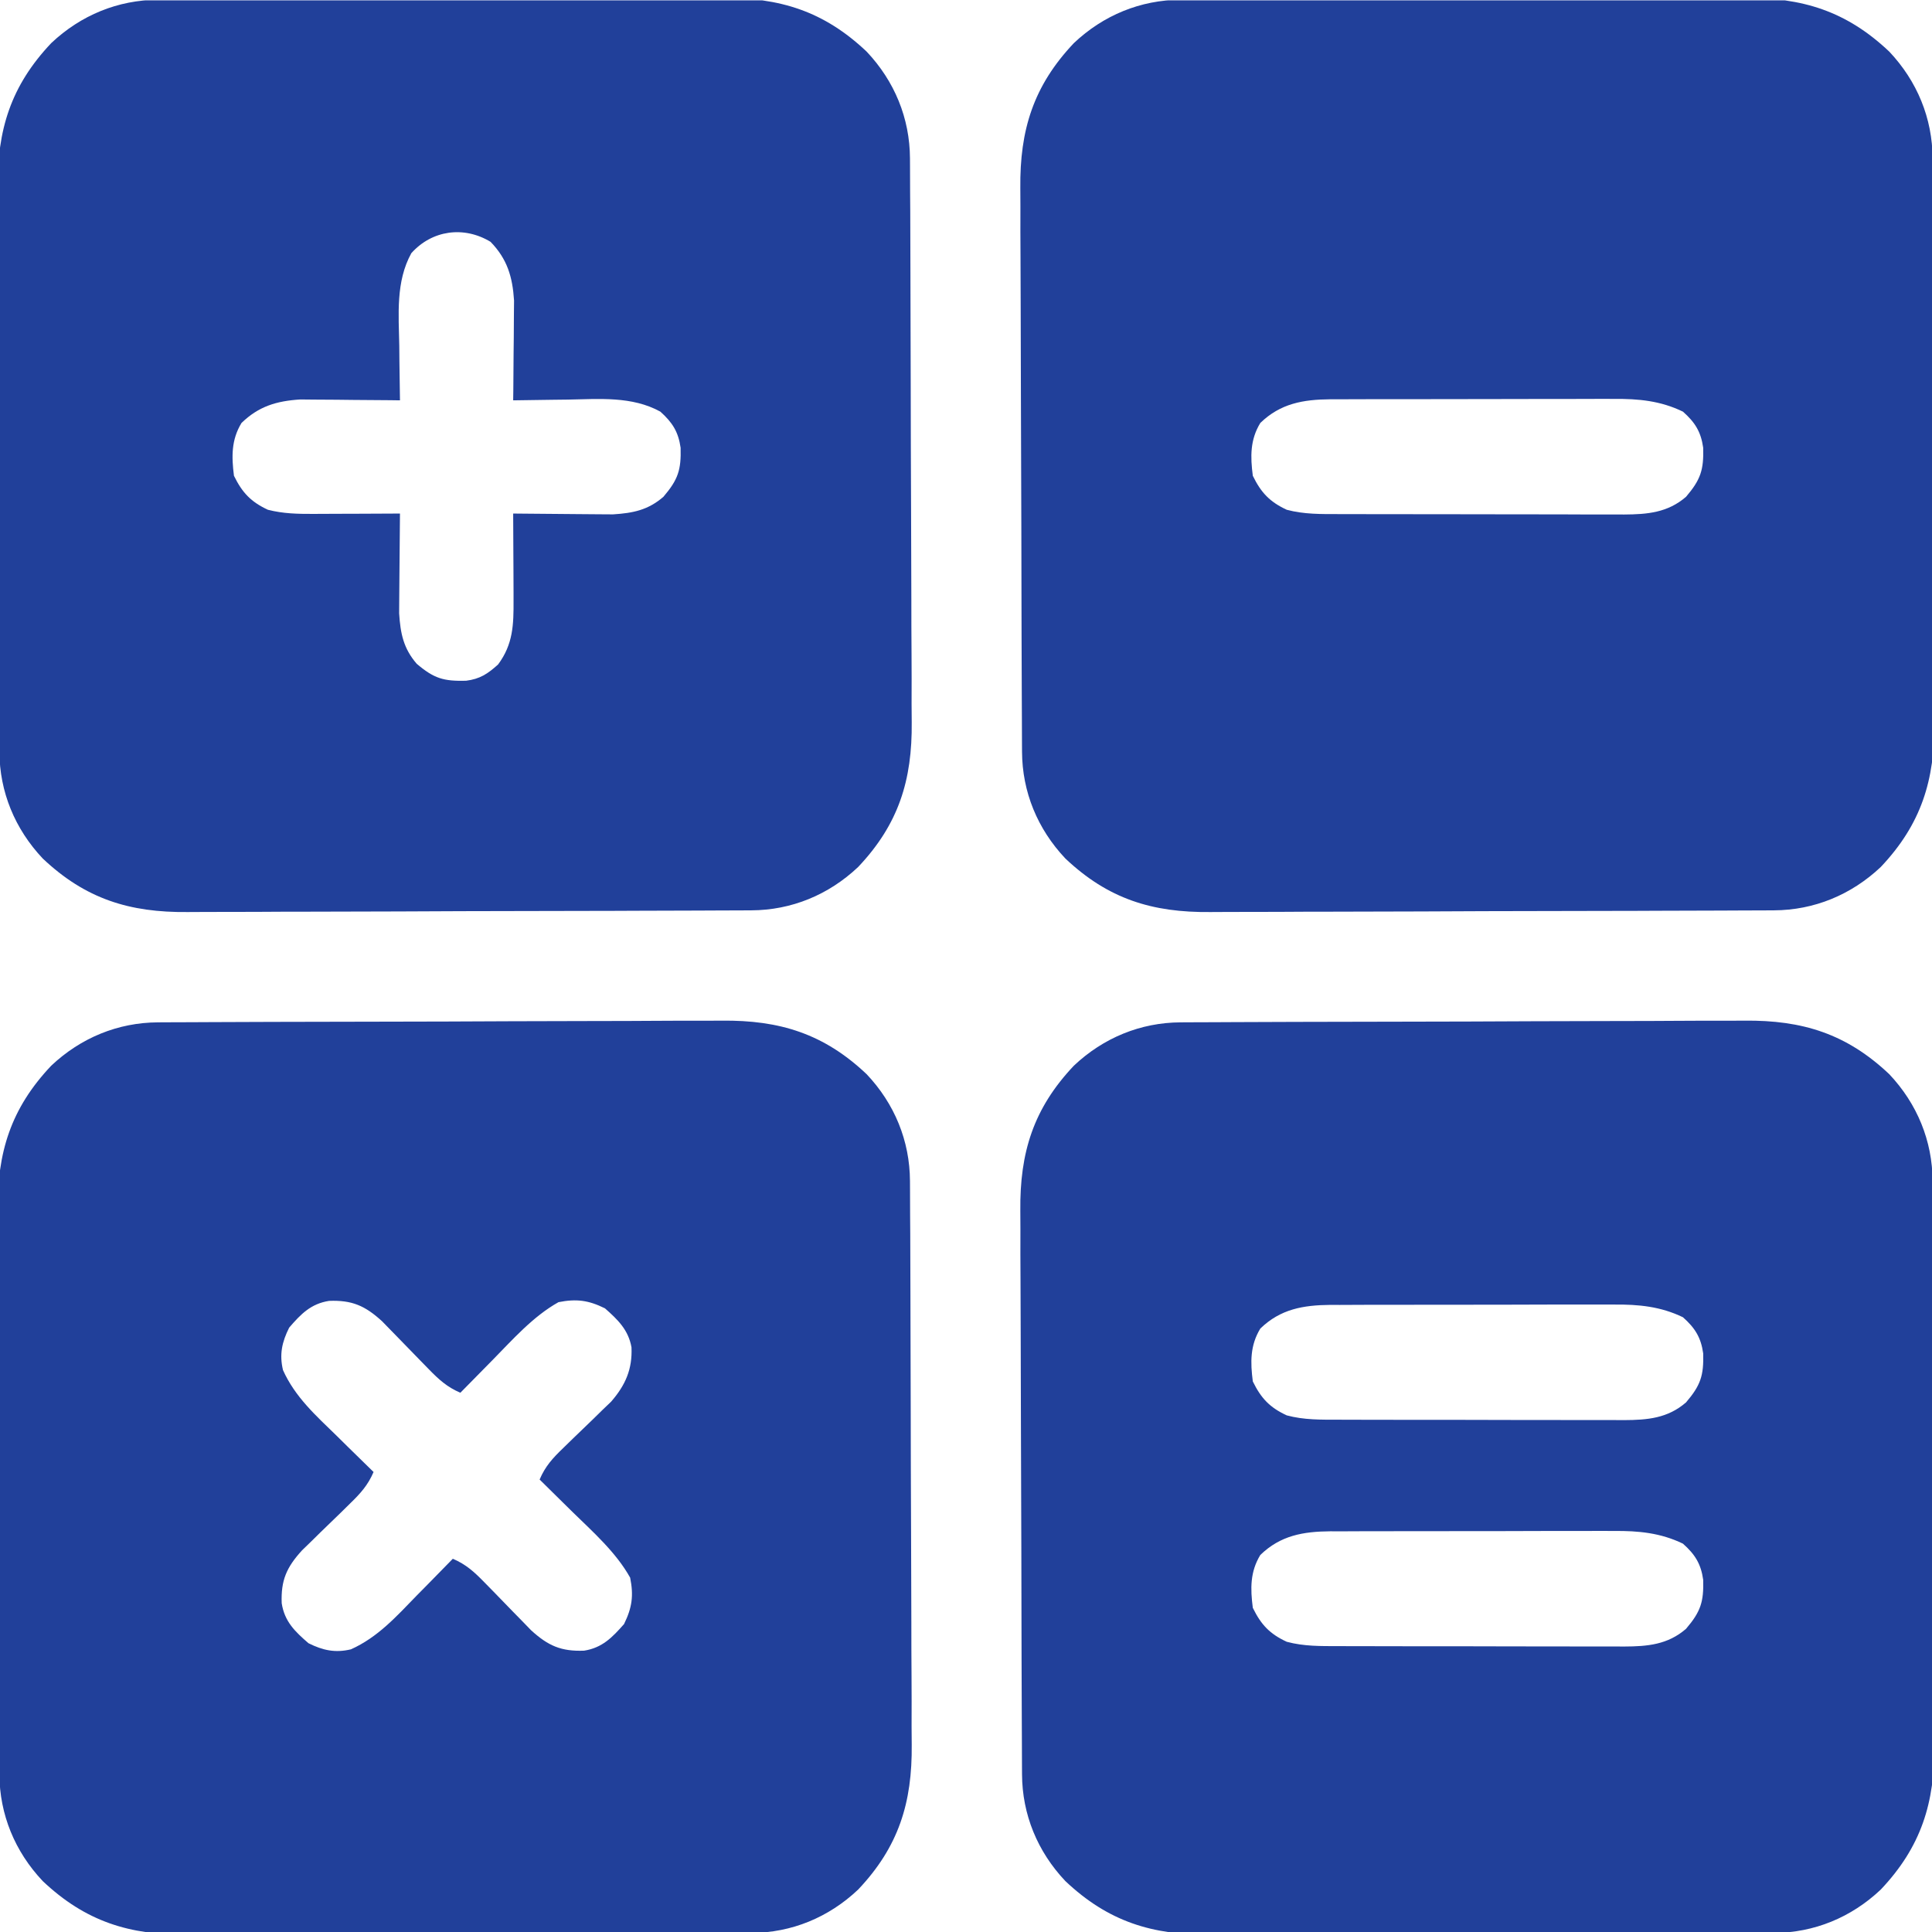 <svg width="42" height="42" viewBox="0 0 42 42" fill="none" xmlns="http://www.w3.org/2000/svg">
<g clip-path="url(#clip0_10584_88430)">
<path d="M25.666 -0.005C25.723 -0.006 25.78 -0.006 25.839 -0.006C26.029 -0.007 26.219 -0.008 26.41 -0.008C26.546 -0.009 26.683 -0.01 26.819 -0.01C27.268 -0.013 27.716 -0.014 28.165 -0.015C28.319 -0.015 28.474 -0.016 28.629 -0.016C29.273 -0.018 29.916 -0.02 30.56 -0.021C31.481 -0.022 32.402 -0.025 33.323 -0.029C33.971 -0.032 34.62 -0.034 35.268 -0.034C35.655 -0.035 36.042 -0.036 36.428 -0.038C36.793 -0.041 37.157 -0.041 37.522 -0.04C37.655 -0.04 37.788 -0.041 37.921 -0.043C39.183 -0.056 40.142 0.243 41.071 1.122C41.677 1.764 42.009 2.57 42.013 3.443C42.013 3.529 42.013 3.529 42.014 3.615C42.015 3.806 42.015 3.996 42.016 4.187C42.017 4.323 42.017 4.46 42.018 4.596C42.02 5.045 42.021 5.493 42.023 5.942C42.023 6.096 42.023 6.251 42.024 6.406C42.026 7.049 42.027 7.693 42.028 8.337C42.029 9.258 42.032 10.179 42.037 11.1C42.04 11.748 42.042 12.397 42.042 13.045C42.042 13.432 42.043 13.819 42.046 14.205C42.048 14.57 42.049 14.934 42.048 15.299C42.048 15.432 42.049 15.565 42.05 15.698C42.063 16.96 41.765 17.919 40.886 18.848C40.243 19.454 39.437 19.786 38.564 19.79C38.507 19.79 38.451 19.79 38.392 19.791C38.202 19.792 38.011 19.792 37.821 19.793C37.684 19.793 37.548 19.794 37.411 19.795C36.963 19.797 36.514 19.798 36.066 19.799C35.911 19.8 35.757 19.8 35.602 19.801C34.958 19.802 34.314 19.804 33.67 19.805C32.749 19.806 31.829 19.809 30.908 19.814C30.259 19.817 29.611 19.819 28.962 19.819C28.576 19.819 28.189 19.82 27.802 19.823C27.438 19.825 27.073 19.826 26.709 19.825C26.576 19.825 26.443 19.826 26.31 19.827C25.048 19.84 24.089 19.542 23.16 18.663C22.553 18.02 22.222 17.214 22.218 16.341C22.218 16.284 22.217 16.227 22.217 16.169C22.216 15.979 22.215 15.788 22.215 15.598C22.214 15.461 22.213 15.325 22.213 15.188C22.211 14.74 22.209 14.291 22.208 13.843C22.208 13.688 22.207 13.534 22.207 13.379C22.205 12.735 22.203 12.091 22.203 11.447C22.201 10.526 22.198 9.605 22.194 8.685C22.191 8.036 22.189 7.388 22.189 6.739C22.188 6.353 22.187 5.966 22.185 5.579C22.182 5.215 22.182 4.85 22.183 4.486C22.183 4.353 22.182 4.22 22.181 4.087C22.168 2.825 22.466 1.866 23.345 0.937C23.987 0.33 24.794 -0.001 25.666 -0.005ZM27.398 9.195C27.175 9.561 27.181 9.926 27.235 10.343C27.414 10.71 27.603 10.91 27.973 11.082C28.349 11.182 28.719 11.176 29.106 11.176C29.178 11.176 29.25 11.176 29.324 11.176C29.561 11.177 29.798 11.177 30.036 11.178C30.201 11.178 30.366 11.178 30.532 11.178C30.878 11.179 31.225 11.179 31.572 11.179C32.015 11.179 32.459 11.18 32.902 11.181C33.244 11.182 33.585 11.182 33.927 11.182C34.09 11.182 34.254 11.183 34.417 11.184C34.646 11.184 34.875 11.184 35.104 11.184C35.171 11.184 35.238 11.184 35.307 11.185C35.815 11.182 36.255 11.144 36.653 10.8C36.972 10.425 37.039 10.215 37.026 9.734C36.977 9.385 36.847 9.18 36.586 8.949C36.101 8.713 35.619 8.667 35.088 8.672C35.016 8.672 34.944 8.672 34.87 8.671C34.634 8.671 34.398 8.672 34.163 8.673C33.998 8.673 33.833 8.673 33.668 8.673C33.324 8.673 32.979 8.674 32.634 8.675C32.193 8.677 31.753 8.677 31.312 8.677C30.971 8.676 30.631 8.677 30.291 8.678C30.129 8.678 29.966 8.678 29.803 8.678C29.576 8.678 29.349 8.679 29.122 8.68C29.055 8.68 28.988 8.68 28.92 8.68C28.33 8.685 27.836 8.77 27.398 9.195Z" fill="#21409A"/>
<path d="M3.436 22.225C3.493 22.225 3.55 22.225 3.608 22.224C3.799 22.223 3.989 22.223 4.179 22.222C4.316 22.221 4.452 22.221 4.589 22.22C5.037 22.218 5.486 22.217 5.934 22.215C6.089 22.215 6.244 22.215 6.398 22.214C7.042 22.212 7.686 22.211 8.33 22.21C9.251 22.209 10.172 22.206 11.093 22.201C11.741 22.198 12.389 22.196 13.038 22.196C13.425 22.196 13.811 22.195 14.198 22.192C14.562 22.189 14.927 22.189 15.291 22.19C15.424 22.19 15.557 22.189 15.691 22.188C16.952 22.175 17.912 22.473 18.84 23.352C19.447 23.994 19.778 24.801 19.782 25.674C19.783 25.759 19.783 25.759 19.783 25.846C19.784 26.036 19.785 26.227 19.785 26.417C19.786 26.553 19.787 26.69 19.788 26.826C19.79 27.275 19.791 27.724 19.792 28.172C19.793 28.327 19.793 28.481 19.793 28.636C19.795 29.28 19.797 29.924 19.798 30.567C19.799 31.488 19.802 32.409 19.806 33.33C19.809 33.979 19.811 34.627 19.812 35.276C19.812 35.662 19.813 36.049 19.816 36.436C19.818 36.8 19.819 37.165 19.817 37.529C19.817 37.662 19.818 37.795 19.82 37.928C19.833 39.19 19.535 40.149 18.655 41.078C18.013 41.685 17.207 42.016 16.334 42.02C16.277 42.02 16.22 42.021 16.162 42.021C15.971 42.022 15.781 42.023 15.591 42.023C15.454 42.024 15.318 42.025 15.181 42.025C14.732 42.027 14.284 42.029 13.835 42.03C13.681 42.03 13.526 42.031 13.371 42.031C12.728 42.033 12.084 42.035 11.44 42.035C10.519 42.037 9.598 42.039 8.677 42.044C8.029 42.047 7.38 42.049 6.732 42.049C6.345 42.05 5.958 42.051 5.572 42.053C5.207 42.056 4.843 42.056 4.478 42.055C4.345 42.055 4.212 42.056 4.079 42.057C2.817 42.07 1.858 41.772 0.929 40.893C0.323 40.251 -0.009 39.444 -0.013 38.572C-0.013 38.515 -0.013 38.458 -0.014 38.399C-0.015 38.209 -0.015 38.019 -0.016 37.828C-0.016 37.692 -0.017 37.555 -0.018 37.419C-0.02 36.97 -0.021 36.522 -0.022 36.073C-0.023 35.919 -0.023 35.764 -0.024 35.609C-0.025 34.965 -0.027 34.322 -0.028 33.678C-0.029 32.757 -0.032 31.836 -0.037 30.915C-0.04 30.267 -0.041 29.618 -0.042 28.97C-0.042 28.583 -0.043 28.196 -0.046 27.809C-0.048 27.445 -0.049 27.081 -0.048 26.716C-0.048 26.583 -0.048 26.45 -0.05 26.317C-0.063 25.055 0.235 24.096 1.114 23.167C1.757 22.561 2.563 22.229 3.436 22.225ZM6.286 28.862C6.129 29.176 6.071 29.444 6.152 29.785C6.415 30.371 6.866 30.772 7.321 31.215C7.398 31.291 7.475 31.366 7.554 31.445C7.743 31.63 7.932 31.815 8.121 32C7.998 32.288 7.833 32.469 7.609 32.686C7.54 32.754 7.471 32.821 7.401 32.891C7.256 33.031 7.111 33.172 6.966 33.312C6.897 33.38 6.829 33.447 6.758 33.517C6.663 33.608 6.663 33.608 6.567 33.702C6.227 34.074 6.105 34.357 6.124 34.853C6.186 35.251 6.412 35.468 6.706 35.722C7.02 35.879 7.289 35.936 7.629 35.855C8.215 35.592 8.616 35.142 9.059 34.686C9.135 34.609 9.211 34.533 9.289 34.453C9.474 34.265 9.659 34.076 9.844 33.886C10.132 34.009 10.313 34.175 10.531 34.399C10.598 34.467 10.665 34.536 10.735 34.607C10.875 34.752 11.016 34.897 11.156 35.041C11.258 35.145 11.258 35.145 11.361 35.25C11.422 35.313 11.483 35.376 11.546 35.441C11.918 35.78 12.201 35.903 12.698 35.884C13.093 35.822 13.31 35.596 13.566 35.306C13.742 34.947 13.777 34.688 13.699 34.297C13.39 33.743 12.887 33.3 12.438 32.861C12.37 32.794 12.302 32.726 12.231 32.657C12.065 32.492 11.898 32.328 11.731 32.164C11.853 31.875 12.018 31.696 12.243 31.48C12.346 31.379 12.346 31.379 12.451 31.277C12.596 31.137 12.741 30.998 12.886 30.858C12.989 30.757 12.989 30.757 13.094 30.654C13.157 30.594 13.22 30.533 13.285 30.471C13.599 30.109 13.749 29.763 13.728 29.289C13.66 28.909 13.43 28.688 13.151 28.442C12.792 28.265 12.532 28.231 12.141 28.308C11.587 28.618 11.145 29.121 10.705 29.569C10.638 29.638 10.57 29.706 10.501 29.776C10.336 29.943 10.172 30.11 10.008 30.277C9.719 30.154 9.539 29.989 9.321 29.765C9.254 29.696 9.186 29.627 9.117 29.556C8.976 29.412 8.836 29.267 8.695 29.122C8.628 29.053 8.56 28.984 8.491 28.913C8.43 28.851 8.369 28.788 8.306 28.723C7.934 28.383 7.65 28.261 7.154 28.28C6.757 28.342 6.539 28.568 6.286 28.862Z" fill="#21409A"/>
<path d="M3.436 -0.005C3.493 -0.006 3.55 -0.006 3.608 -0.006C3.799 -0.007 3.989 -0.008 4.179 -0.008C4.316 -0.009 4.452 -0.01 4.589 -0.01C5.037 -0.013 5.486 -0.014 5.934 -0.015C6.089 -0.015 6.244 -0.016 6.398 -0.016C7.042 -0.018 7.686 -0.02 8.33 -0.021C9.251 -0.022 10.172 -0.025 11.093 -0.029C11.741 -0.032 12.389 -0.034 13.038 -0.034C13.425 -0.035 13.811 -0.036 14.198 -0.038C14.562 -0.041 14.927 -0.041 15.291 -0.04C15.424 -0.04 15.557 -0.041 15.691 -0.043C16.952 -0.056 17.912 0.243 18.84 1.122C19.447 1.764 19.778 2.57 19.782 3.443C19.783 3.529 19.783 3.529 19.783 3.615C19.784 3.806 19.785 3.996 19.785 4.187C19.786 4.323 19.787 4.46 19.788 4.596C19.79 5.045 19.791 5.493 19.792 5.942C19.793 6.096 19.793 6.251 19.793 6.406C19.795 7.049 19.797 7.693 19.798 8.337C19.799 9.258 19.802 10.179 19.806 11.1C19.809 11.748 19.811 12.397 19.812 13.045C19.812 13.432 19.813 13.819 19.816 14.205C19.818 14.57 19.819 14.934 19.817 15.299C19.817 15.432 19.818 15.565 19.82 15.698C19.833 16.96 19.535 17.919 18.655 18.848C18.013 19.454 17.207 19.786 16.334 19.79C16.277 19.79 16.22 19.79 16.162 19.791C15.971 19.792 15.781 19.792 15.591 19.793C15.454 19.793 15.318 19.794 15.181 19.795C14.732 19.797 14.284 19.798 13.835 19.799C13.681 19.8 13.526 19.8 13.371 19.801C12.728 19.802 12.084 19.804 11.44 19.805C10.519 19.806 9.598 19.809 8.677 19.814C8.029 19.817 7.38 19.819 6.732 19.819C6.345 19.819 5.958 19.82 5.572 19.823C5.207 19.825 4.843 19.826 4.478 19.825C4.345 19.825 4.212 19.826 4.079 19.827C2.817 19.84 1.858 19.542 0.929 18.663C0.323 18.02 -0.009 17.214 -0.013 16.341C-0.013 16.284 -0.013 16.227 -0.014 16.169C-0.015 15.979 -0.015 15.788 -0.016 15.598C-0.016 15.461 -0.017 15.325 -0.018 15.188C-0.02 14.74 -0.021 14.291 -0.022 13.843C-0.023 13.688 -0.023 13.534 -0.024 13.379C-0.025 12.735 -0.027 12.091 -0.028 11.447C-0.029 10.526 -0.032 9.605 -0.037 8.685C-0.04 8.036 -0.041 7.388 -0.042 6.739C-0.042 6.353 -0.043 5.966 -0.046 5.579C-0.048 5.215 -0.049 4.85 -0.048 4.486C-0.048 4.353 -0.048 4.22 -0.05 4.087C-0.063 2.825 0.235 1.866 1.114 0.937C1.757 0.33 2.563 -0.001 3.436 -0.005ZM8.942 5.504C8.601 6.121 8.667 6.837 8.68 7.518C8.681 7.634 8.682 7.749 8.683 7.864C8.686 8.144 8.69 8.423 8.695 8.703C8.588 8.701 8.588 8.701 8.479 8.7C8.211 8.697 7.943 8.695 7.676 8.694C7.56 8.693 7.445 8.692 7.329 8.69C7.162 8.688 6.996 8.687 6.829 8.687C6.679 8.685 6.679 8.685 6.526 8.684C6.011 8.717 5.623 8.833 5.25 9.195C5.027 9.561 5.033 9.926 5.086 10.343C5.266 10.71 5.454 10.91 5.824 11.082C6.157 11.167 6.47 11.173 6.813 11.172C6.894 11.171 6.894 11.171 6.977 11.171C7.148 11.171 7.319 11.17 7.491 11.169C7.607 11.168 7.724 11.168 7.841 11.168C8.126 11.167 8.411 11.165 8.695 11.164C8.695 11.235 8.694 11.307 8.693 11.38C8.69 11.648 8.688 11.916 8.686 12.184C8.686 12.299 8.684 12.414 8.683 12.53C8.681 12.697 8.68 12.863 8.679 13.03C8.679 13.13 8.678 13.23 8.677 13.334C8.705 13.77 8.77 14.096 9.059 14.43C9.438 14.753 9.646 14.81 10.13 14.799C10.434 14.761 10.603 14.648 10.828 14.445C11.155 14.005 11.167 13.581 11.164 13.046C11.164 12.992 11.164 12.938 11.164 12.883C11.164 12.711 11.162 12.54 11.162 12.368C11.161 12.252 11.161 12.135 11.16 12.018C11.159 11.733 11.158 11.449 11.156 11.164C11.228 11.165 11.299 11.165 11.373 11.166C11.641 11.169 11.909 11.171 12.176 11.173C12.292 11.174 12.407 11.175 12.523 11.176C12.689 11.178 12.856 11.179 13.023 11.18C13.123 11.181 13.223 11.181 13.326 11.182C13.763 11.154 14.088 11.089 14.422 10.8C14.742 10.425 14.809 10.215 14.796 9.734C14.746 9.384 14.616 9.183 14.356 8.949C13.738 8.608 13.022 8.675 12.341 8.687C12.226 8.689 12.11 8.69 11.995 8.691C11.716 8.694 11.436 8.698 11.156 8.703C11.157 8.631 11.158 8.56 11.159 8.486C11.162 8.218 11.164 7.951 11.165 7.683C11.166 7.567 11.167 7.452 11.169 7.337C11.171 7.17 11.172 7.003 11.172 6.836C11.173 6.736 11.174 6.636 11.175 6.533C11.142 6.018 11.027 5.63 10.664 5.257C10.082 4.905 9.391 5.003 8.942 5.504Z" fill="#21409A"/>
<path d="M25.666 22.225C25.723 22.225 25.78 22.225 25.839 22.224C26.029 22.223 26.219 22.223 26.41 22.222C26.546 22.221 26.683 22.221 26.819 22.22C27.268 22.218 27.716 22.217 28.165 22.215C28.319 22.215 28.474 22.215 28.629 22.214C29.273 22.212 29.916 22.211 30.56 22.21C31.481 22.209 32.402 22.206 33.323 22.201C33.971 22.198 34.62 22.196 35.268 22.196C35.655 22.196 36.042 22.195 36.428 22.192C36.793 22.189 37.157 22.189 37.522 22.19C37.655 22.19 37.788 22.189 37.921 22.188C39.183 22.175 40.142 22.473 41.071 23.352C41.677 23.994 42.009 24.801 42.013 25.674C42.013 25.759 42.013 25.759 42.014 25.846C42.015 26.036 42.015 26.227 42.016 26.417C42.017 26.553 42.017 26.69 42.018 26.826C42.02 27.275 42.021 27.724 42.023 28.172C42.023 28.327 42.023 28.481 42.024 28.636C42.026 29.28 42.027 29.924 42.028 30.567C42.029 31.488 42.032 32.409 42.037 33.33C42.04 33.979 42.042 34.627 42.042 35.276C42.042 35.662 42.043 36.049 42.046 36.436C42.048 36.8 42.049 37.165 42.048 37.529C42.048 37.662 42.049 37.795 42.05 37.928C42.063 39.19 41.765 40.149 40.886 41.078C40.243 41.685 39.437 42.016 38.564 42.02C38.507 42.02 38.451 42.021 38.392 42.021C38.202 42.022 38.011 42.023 37.821 42.023C37.684 42.024 37.548 42.025 37.411 42.025C36.963 42.027 36.514 42.029 36.066 42.03C35.911 42.03 35.757 42.031 35.602 42.031C34.958 42.033 34.314 42.035 33.67 42.035C32.749 42.037 31.829 42.039 30.908 42.044C30.259 42.047 29.611 42.049 28.962 42.049C28.576 42.05 28.189 42.051 27.802 42.053C27.438 42.056 27.073 42.056 26.709 42.055C26.576 42.055 26.443 42.056 26.31 42.057C25.048 42.07 24.089 41.772 23.16 40.893C22.553 40.251 22.222 39.444 22.218 38.572C22.218 38.515 22.217 38.458 22.217 38.399C22.216 38.209 22.215 38.019 22.215 37.828C22.214 37.692 22.213 37.555 22.213 37.419C22.211 36.97 22.209 36.522 22.208 36.073C22.208 35.919 22.207 35.764 22.207 35.609C22.205 34.965 22.203 34.322 22.203 33.678C22.201 32.757 22.198 31.836 22.194 30.915C22.191 30.267 22.189 29.618 22.189 28.97C22.188 28.583 22.187 28.196 22.185 27.809C22.182 27.445 22.182 27.081 22.183 26.716C22.183 26.583 22.182 26.45 22.181 26.317C22.168 25.055 22.466 24.096 23.345 23.167C23.987 22.561 24.794 22.229 25.666 22.225ZM27.398 28.882C27.175 29.249 27.181 29.614 27.235 30.031C27.414 30.397 27.603 30.598 27.973 30.769C28.349 30.87 28.719 30.863 29.106 30.863C29.178 30.863 29.25 30.864 29.324 30.864C29.561 30.865 29.798 30.865 30.036 30.865C30.201 30.865 30.366 30.866 30.532 30.866C30.878 30.866 31.225 30.866 31.572 30.866C32.015 30.866 32.459 30.867 32.902 30.869C33.244 30.87 33.585 30.87 33.927 30.87C34.09 30.87 34.254 30.87 34.417 30.871C34.646 30.872 34.875 30.872 35.104 30.871C35.171 30.872 35.238 30.872 35.307 30.872C35.815 30.87 36.255 30.832 36.653 30.487C36.972 30.113 37.039 29.902 37.026 29.422C36.977 29.073 36.847 28.868 36.586 28.636C36.101 28.401 35.619 28.355 35.088 28.36C35.016 28.359 34.944 28.359 34.87 28.359C34.634 28.358 34.398 28.359 34.163 28.36C33.998 28.36 33.833 28.36 33.668 28.36C33.324 28.36 32.979 28.361 32.634 28.363C32.193 28.364 31.753 28.365 31.312 28.364C30.971 28.364 30.631 28.364 30.291 28.365C30.129 28.365 29.966 28.366 29.803 28.365C29.576 28.365 29.349 28.366 29.122 28.368C29.055 28.367 28.988 28.367 28.92 28.367C28.33 28.373 27.836 28.457 27.398 28.882ZM27.398 33.804C27.175 34.171 27.181 34.535 27.235 34.953C27.414 35.319 27.603 35.52 27.973 35.691C28.349 35.792 28.719 35.785 29.106 35.785C29.178 35.785 29.25 35.785 29.324 35.786C29.561 35.787 29.798 35.787 30.036 35.787C30.201 35.787 30.366 35.787 30.532 35.788C30.878 35.788 31.225 35.788 31.572 35.788C32.015 35.788 32.459 35.789 32.902 35.791C33.244 35.792 33.585 35.792 33.927 35.792C34.09 35.792 34.254 35.792 34.417 35.793C34.646 35.794 34.875 35.794 35.104 35.793C35.171 35.793 35.238 35.794 35.307 35.794C35.815 35.792 36.255 35.754 36.653 35.409C36.972 35.035 37.039 34.824 37.026 34.344C36.977 33.995 36.847 33.79 36.586 33.558C36.101 33.323 35.619 33.277 35.088 33.282C35.016 33.281 34.944 33.281 34.87 33.281C34.634 33.28 34.398 33.281 34.163 33.282C33.998 33.282 33.833 33.282 33.668 33.282C33.324 33.282 32.979 33.283 32.634 33.285C32.193 33.286 31.753 33.286 31.312 33.286C30.971 33.286 30.631 33.286 30.291 33.287C30.129 33.287 29.966 33.287 29.803 33.287C29.576 33.287 29.349 33.288 29.122 33.29C29.055 33.289 28.988 33.289 28.92 33.289C28.33 33.294 27.836 33.379 27.398 33.804Z" fill="#21409A"/>
</g>
<defs>
<clipPath id="clip0_10584_88430">
<rect width="42" height="42" fill="white" transform="translate(0 0.008)"/>
</clipPath>
</defs>
</svg>
